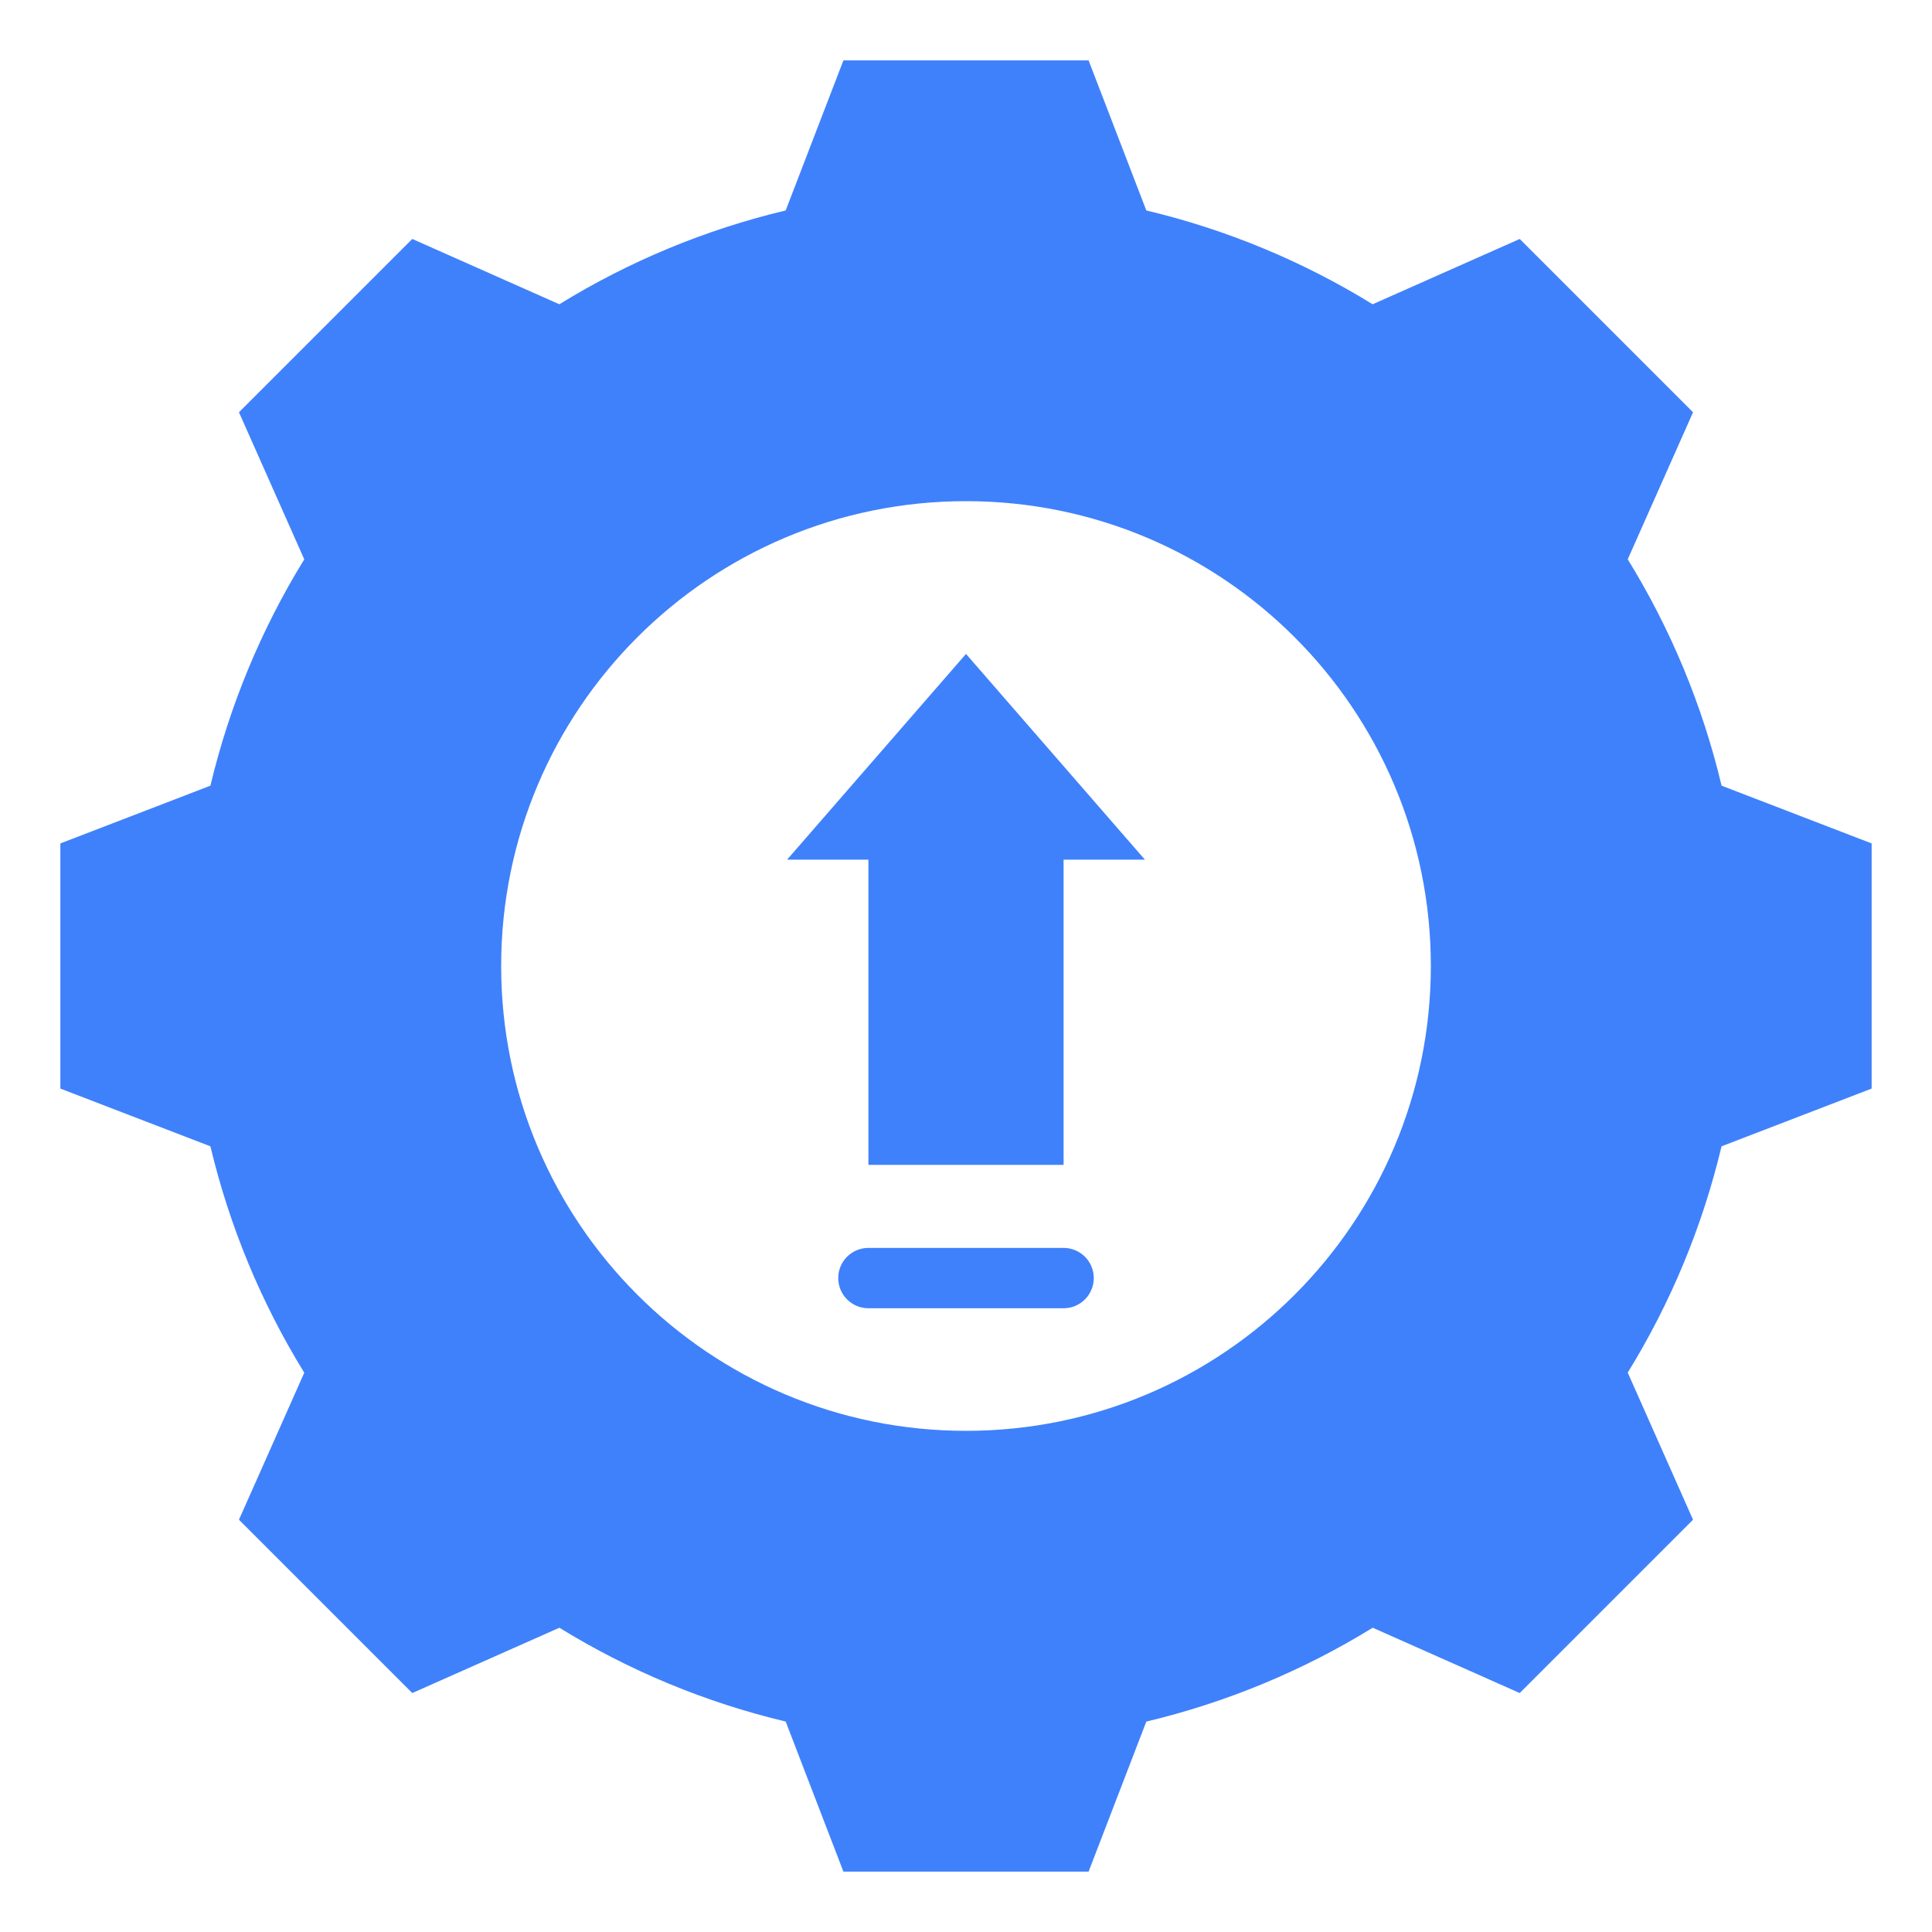 <svg width="45" height="45" viewBox="0 0 45 45" fill="none" xmlns="http://www.w3.org/2000/svg">
<path fill-rule="evenodd" clip-rule="evenodd" d="M26.7 4.902C28.562 5.345 30.342 6.083 31.971 7.087L35.397 5.566L39.434 9.603L37.913 13.027C38.918 14.657 39.656 16.437 40.099 18.3L43.594 19.645V25.355L40.098 26.7C39.655 28.562 38.917 30.342 37.913 31.971L39.434 35.397L35.397 39.434L31.973 37.913C30.343 38.917 28.563 39.655 26.7 40.099L25.355 43.594H19.645L18.3 40.098C16.438 39.655 14.658 38.917 13.029 37.913L9.603 39.434L5.566 35.397L7.087 31.973C6.082 30.343 5.345 28.563 4.901 26.7L1.406 25.355V19.645L4.901 18.3C5.345 16.438 6.083 14.658 7.087 13.028L5.566 9.603L9.603 5.566L13.028 7.087C14.658 6.083 16.438 5.345 18.3 4.902L19.645 1.406H25.355L26.7 4.902ZM20.227 30.472H24.773C24.959 30.472 25.138 30.398 25.27 30.266C25.402 30.134 25.476 29.955 25.476 29.769C25.476 29.582 25.402 29.403 25.27 29.271C25.138 29.14 24.959 29.066 24.773 29.066H20.227C20.041 29.066 19.862 29.14 19.73 29.271C19.598 29.403 19.524 29.582 19.524 29.769C19.524 29.955 19.598 30.134 19.73 30.266C19.862 30.398 20.041 30.472 20.227 30.472ZM24.773 27.132V20.023H26.667L22.5 15.231L18.333 20.023H20.227V27.132H24.773ZM22.5 11.673C16.52 11.673 11.673 16.52 11.673 22.5C11.673 28.48 16.52 33.327 22.5 33.327C28.48 33.327 33.327 28.48 33.327 22.5C33.327 16.52 28.48 11.673 22.5 11.673Z" fill="#3F81FB"/>
</svg>
